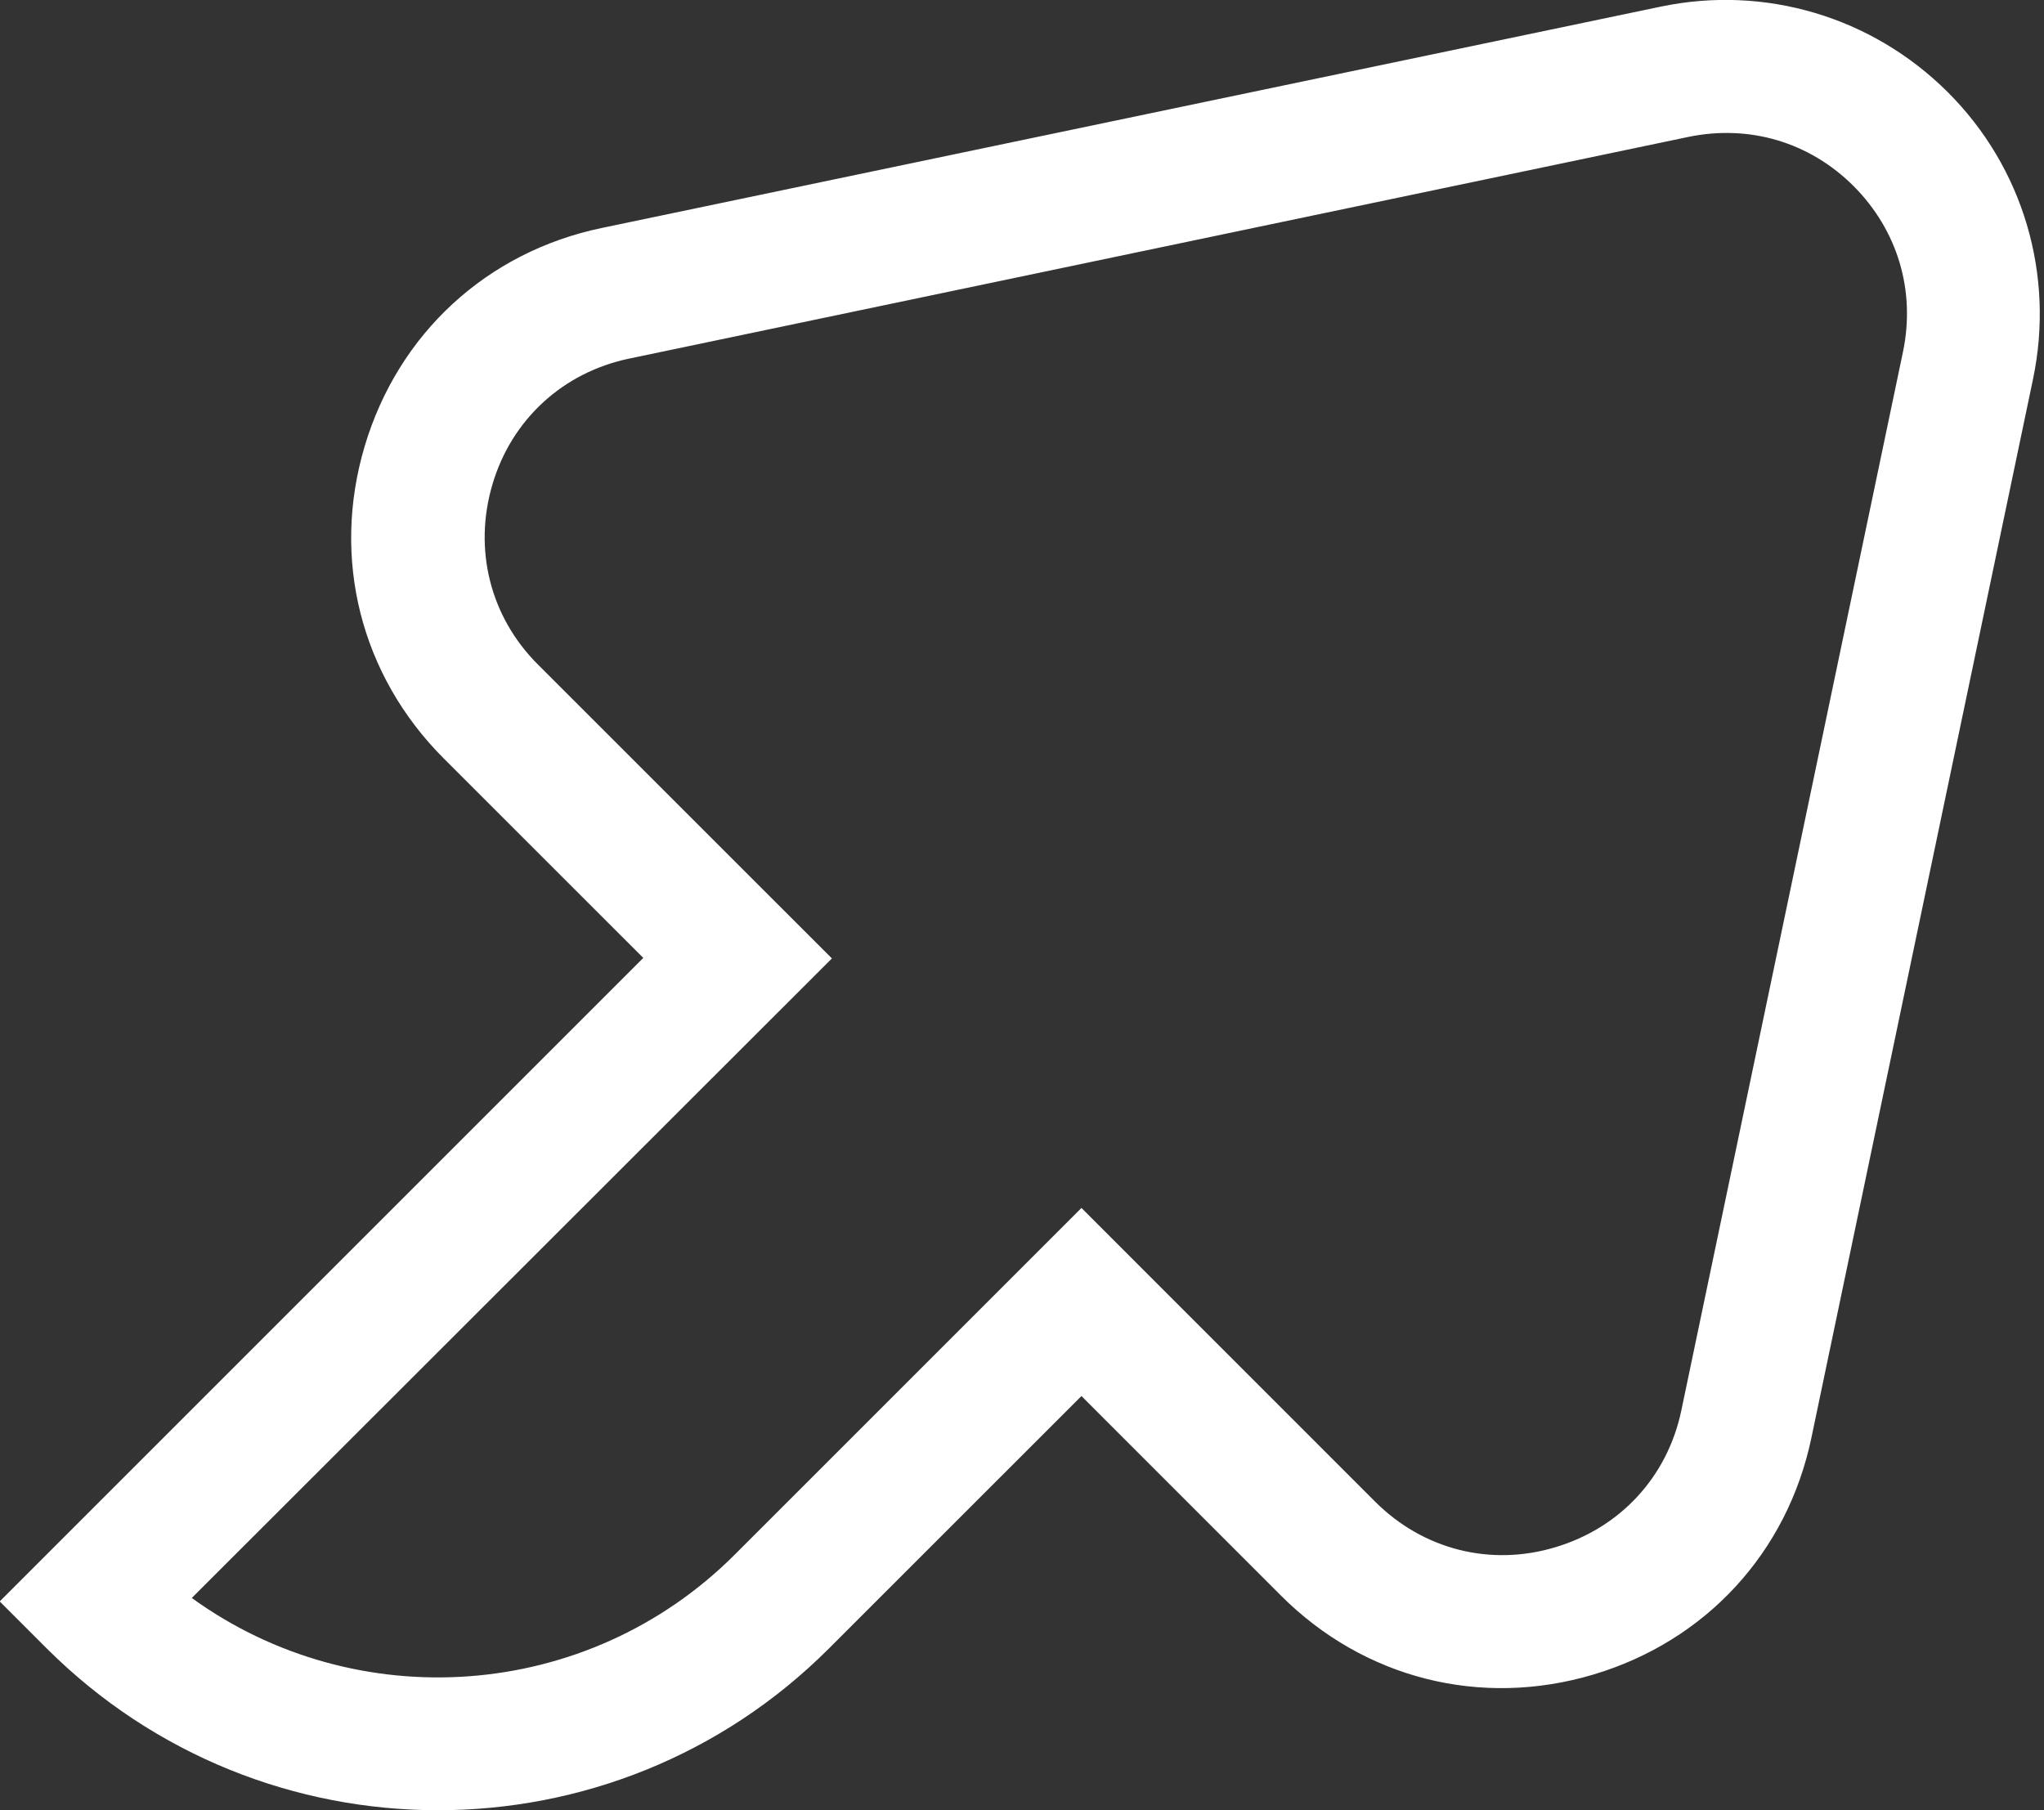 <svg width="35" height="31" viewBox="0 0 35 31" fill="none" xmlns="http://www.w3.org/2000/svg">
<rect x="0" y="0" width="35" height="31" fill="#333333" stroke="none"/>
<g clip-path="url(#clip0_1_3144)">
<path d="M7.498 31C5.074 31 2.651 30.075 0.801 28.23L-0.005 27.424L11.015 16.404L7.598 12.988C6.177 11.566 5.671 9.567 6.245 7.64C6.819 5.713 8.336 4.314 10.304 3.904L28.435 0.114C30.221 -0.26 32.056 0.287 33.35 1.576C34.644 2.865 35.186 4.706 34.812 6.492L31.018 24.618C30.608 26.586 29.209 28.103 27.282 28.677C25.355 29.251 23.355 28.745 21.934 27.324L18.518 23.907L14.194 28.23C12.35 30.075 9.926 31 7.502 31H7.498ZM3.284 27.365C6.095 29.401 10.053 29.151 12.582 26.622L18.518 20.686L23.547 25.716C24.367 26.536 25.524 26.832 26.636 26.495C27.747 26.162 28.553 25.288 28.79 24.153L32.585 6.027C32.804 4.979 32.494 3.945 31.742 3.189C30.986 2.433 29.952 2.127 28.904 2.346L10.773 6.141C9.639 6.378 8.76 7.184 8.432 8.296C8.104 9.407 8.391 10.564 9.215 11.384L14.245 16.413L3.284 27.365Z" fill="white"/>
</g>
<defs>
<clipPath id="clip0_1_3144">
<rect width="34.258" height="30.406" fill="white" transform="scale(1.02)"/>
</clipPath>
</defs>
</svg>

